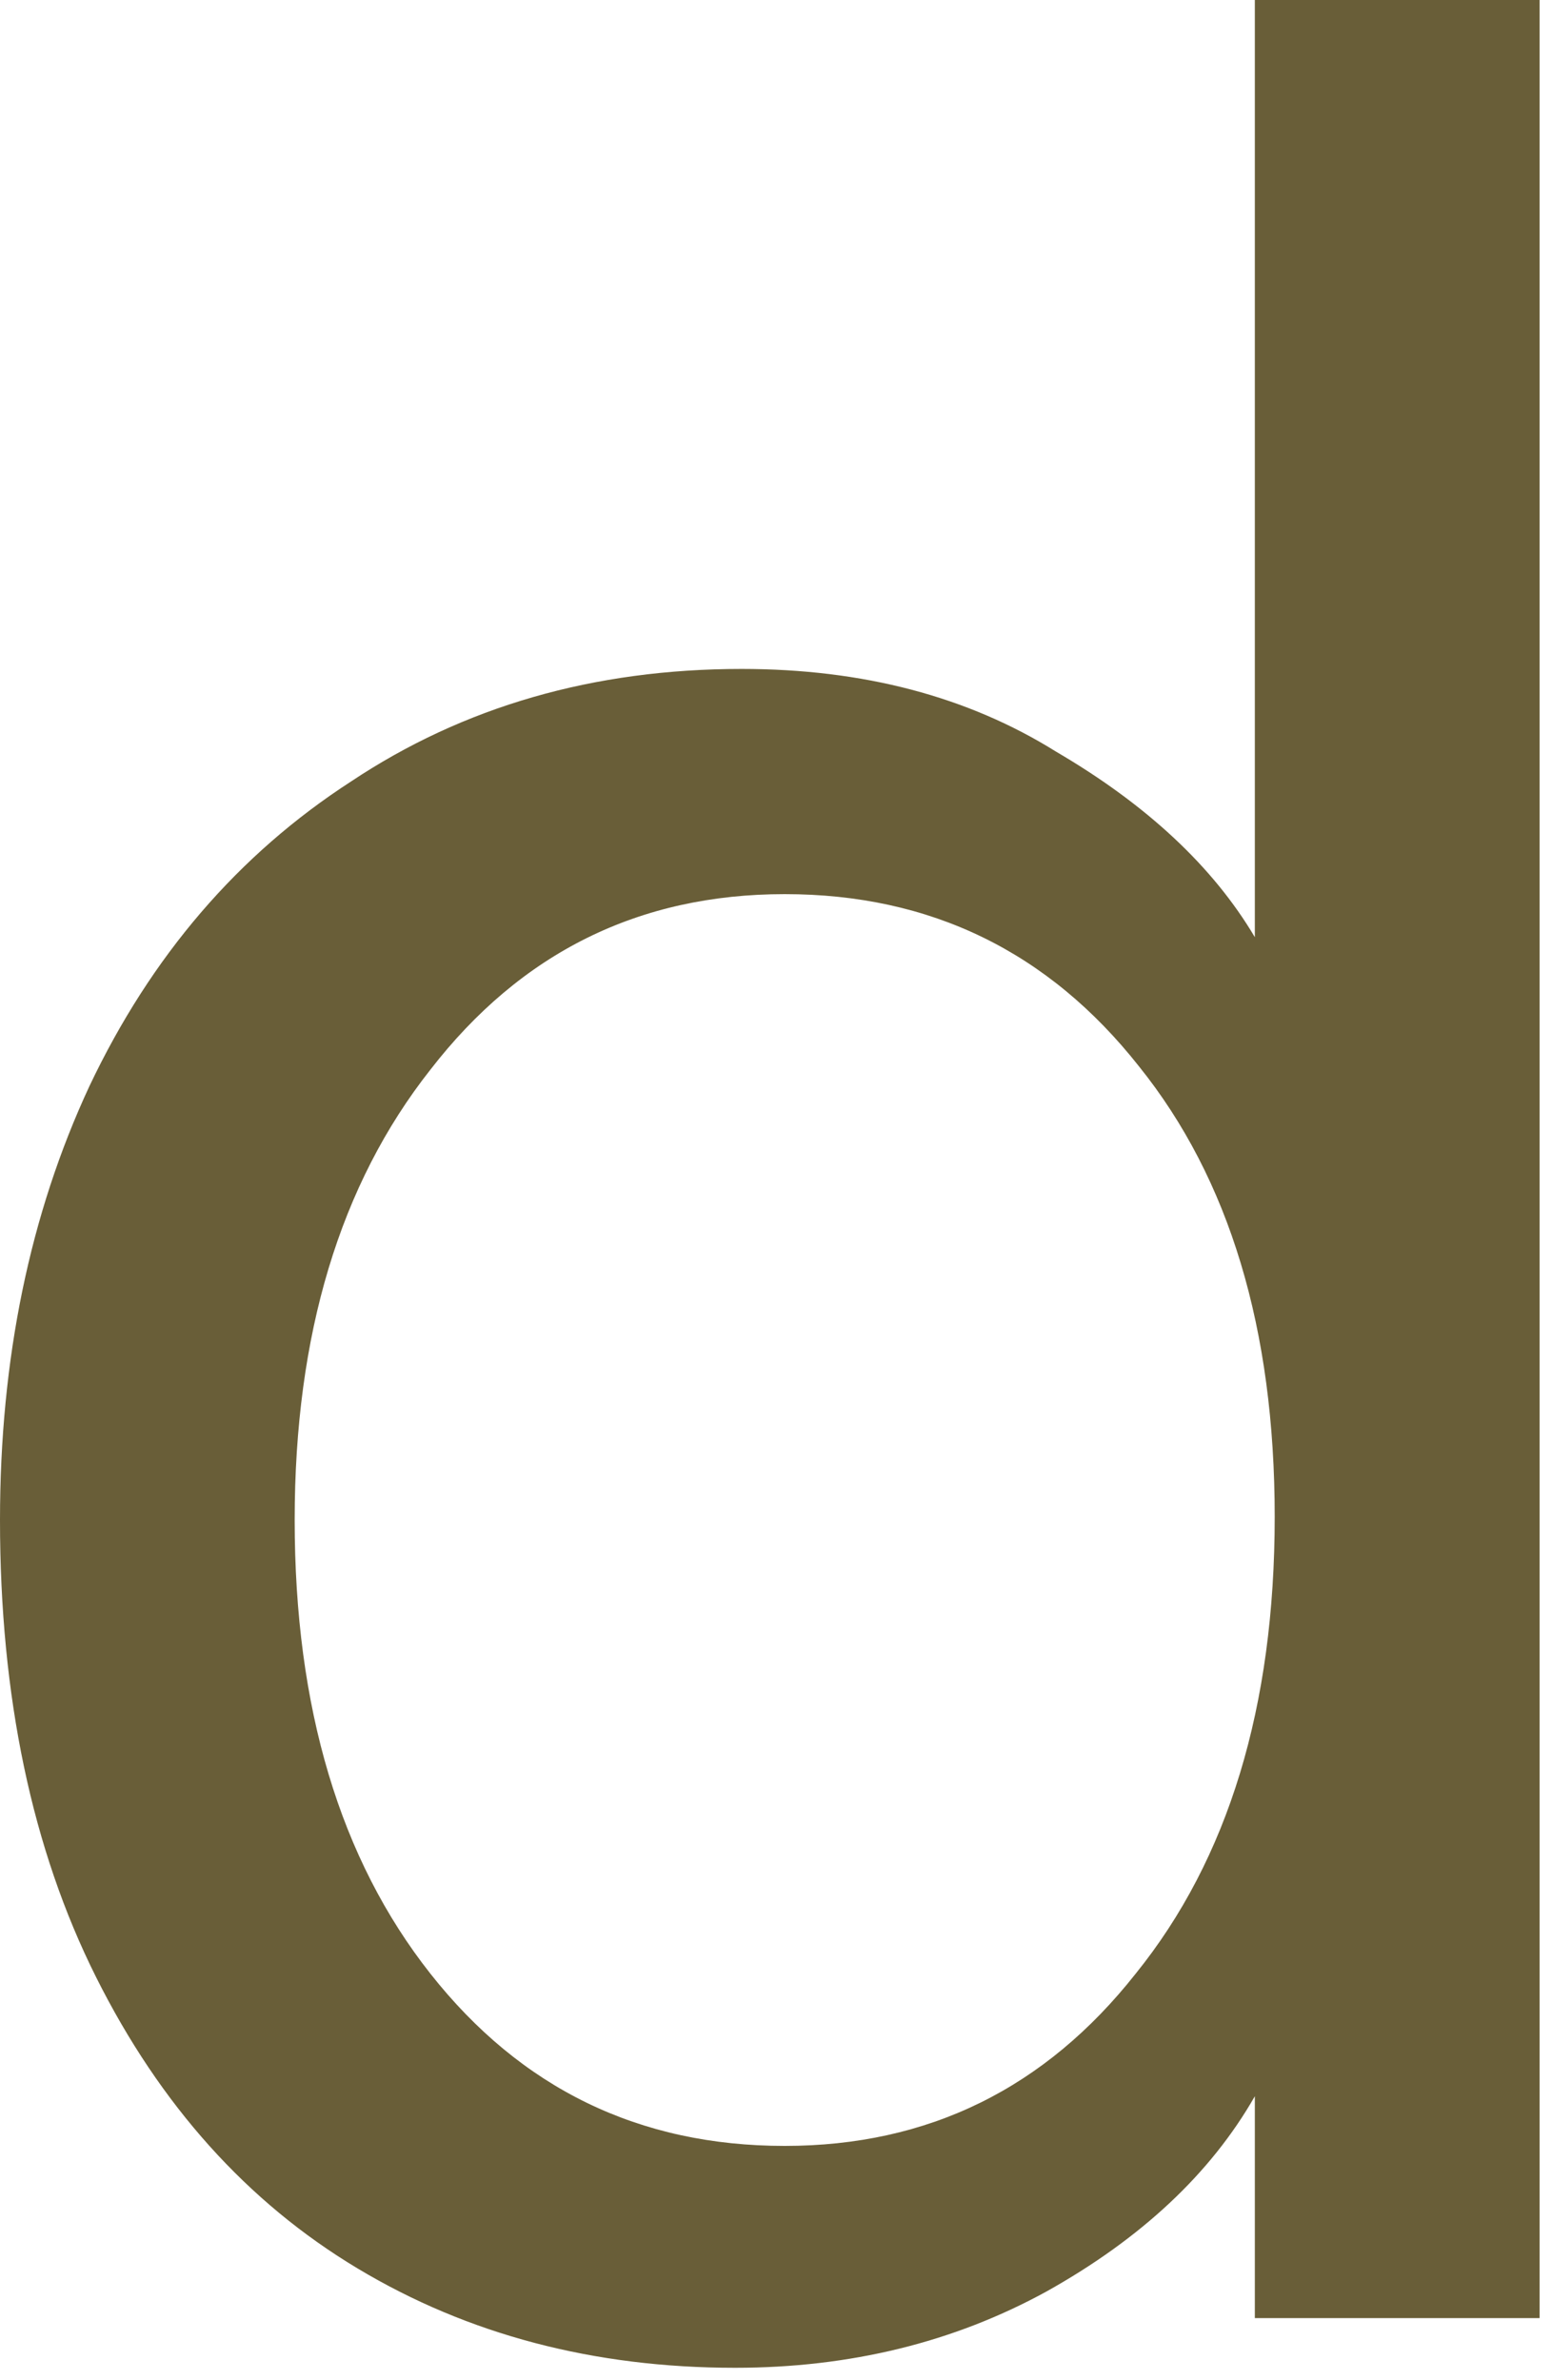 <?xml version="1.0" encoding="utf-8"?>
<svg xmlns="http://www.w3.org/2000/svg" fill="none" height="100%" overflow="visible" preserveAspectRatio="none" style="display: block;" viewBox="0 0 15 23" width="100%">
<path d="M7.104 22.88C5.739 22.88 4.523 22.56 3.456 21.92C2.389 21.28 1.547 20.341 0.928 19.104C0.309 17.867 0 16.395 0 14.688C0 13.131 0.288 11.733 0.864 10.496C1.461 9.237 2.304 8.256 3.392 7.552C4.48 6.827 5.739 6.464 7.168 6.464C8.341 6.464 9.355 6.731 10.208 7.264C11.083 7.776 11.723 8.373 12.128 9.056V7.808V0H14.88V22.4H12.128V21.504V20.256C11.701 21.003 11.029 21.632 10.112 22.144C9.216 22.635 8.213 22.88 7.104 22.88ZM7.584 20.736C8.971 20.736 10.101 20.181 10.976 19.072C11.872 17.963 12.32 16.491 12.32 14.656C12.32 12.843 11.883 11.392 11.008 10.304C10.133 9.195 8.992 8.64 7.584 8.64C6.176 8.64 5.035 9.205 4.16 10.336C3.285 11.445 2.848 12.896 2.848 14.688C2.848 16.501 3.285 17.963 4.16 19.072C5.035 20.181 6.176 20.736 7.584 20.736Z" fill="#695E38" id="Vector"/>
</svg>
